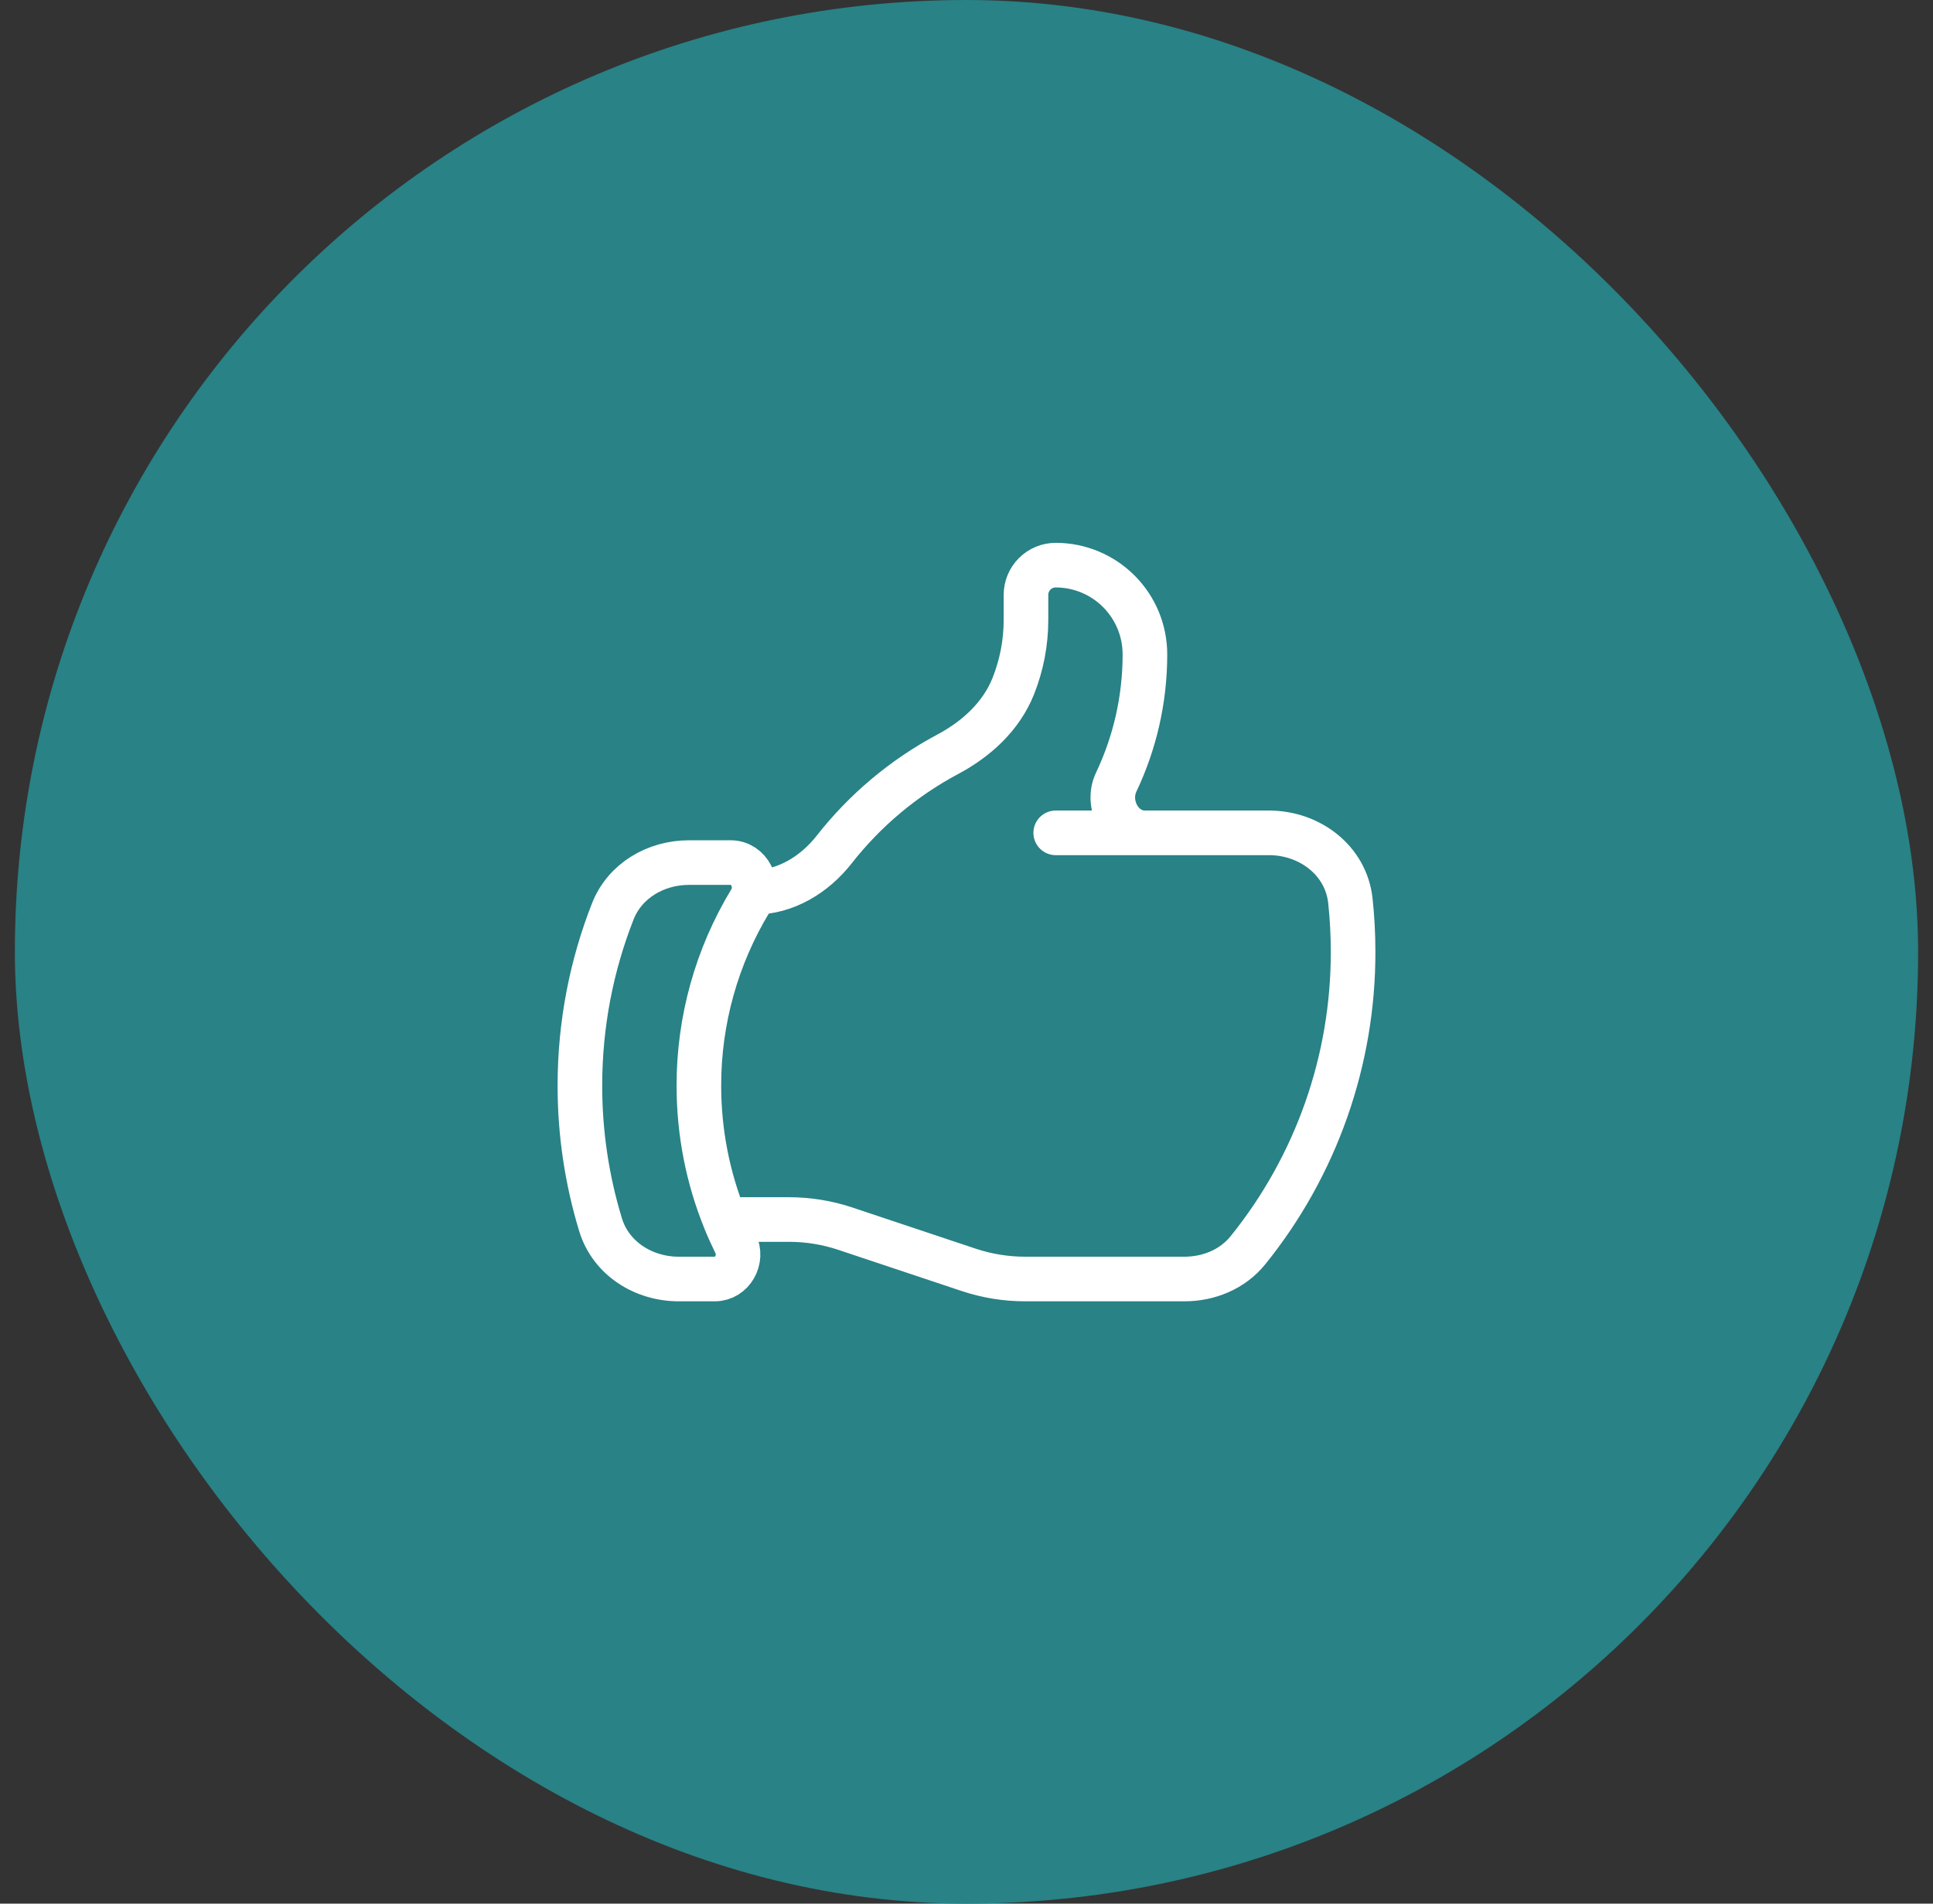 <svg width="65" height="64" viewBox="0 0 65 64" fill="none" xmlns="http://www.w3.org/2000/svg">
<rect x="0" y="0" width="65" height="64" fill="#333333" stroke="none"/>
<rect x="0.5" width="64" height="64" rx="32" fill="#288286"/>
<path d="M25.344 30C26.419 30 27.388 29.405 28.052 28.56C29.087 27.239 30.386 26.15 31.867 25.36C32.831 24.848 33.667 24.085 34.071 23.073C34.354 22.364 34.5 21.608 34.5 20.844V20C34.5 19.735 34.605 19.48 34.793 19.293C34.98 19.105 35.235 19 35.5 19C36.296 19 37.059 19.316 37.621 19.879C38.184 20.441 38.5 21.204 38.5 22C38.5 23.536 38.153 24.991 37.536 26.291C37.181 27.035 37.679 28 38.503 28H42.671C44.039 28 45.264 28.925 45.409 30.287C45.469 30.849 45.5 31.42 45.5 32C45.505 35.648 44.259 39.188 41.968 42.028C41.451 42.671 40.652 43 39.828 43H34.473C33.829 43 33.188 42.896 32.576 42.693L28.424 41.307C27.812 41.103 27.172 41 26.527 41H24.372M35.5 28H38.5M24.372 41C24.483 41.273 24.603 41.54 24.732 41.803C24.995 42.336 24.628 43 24.035 43H22.824C21.639 43 20.54 42.309 20.195 41.176C19.733 39.66 19.499 38.084 19.5 36.5C19.5 34.429 19.893 32.452 20.608 30.636C21.016 29.604 22.056 29 23.167 29H24.571C25.2 29 25.564 29.741 25.237 30.28C24.099 32.155 23.498 34.307 23.501 36.5C23.501 38.092 23.811 39.611 24.373 41H24.372Z" stroke="white" stroke-width="1.5" stroke-linecap="round" stroke-linejoin="round"/>
</svg>
